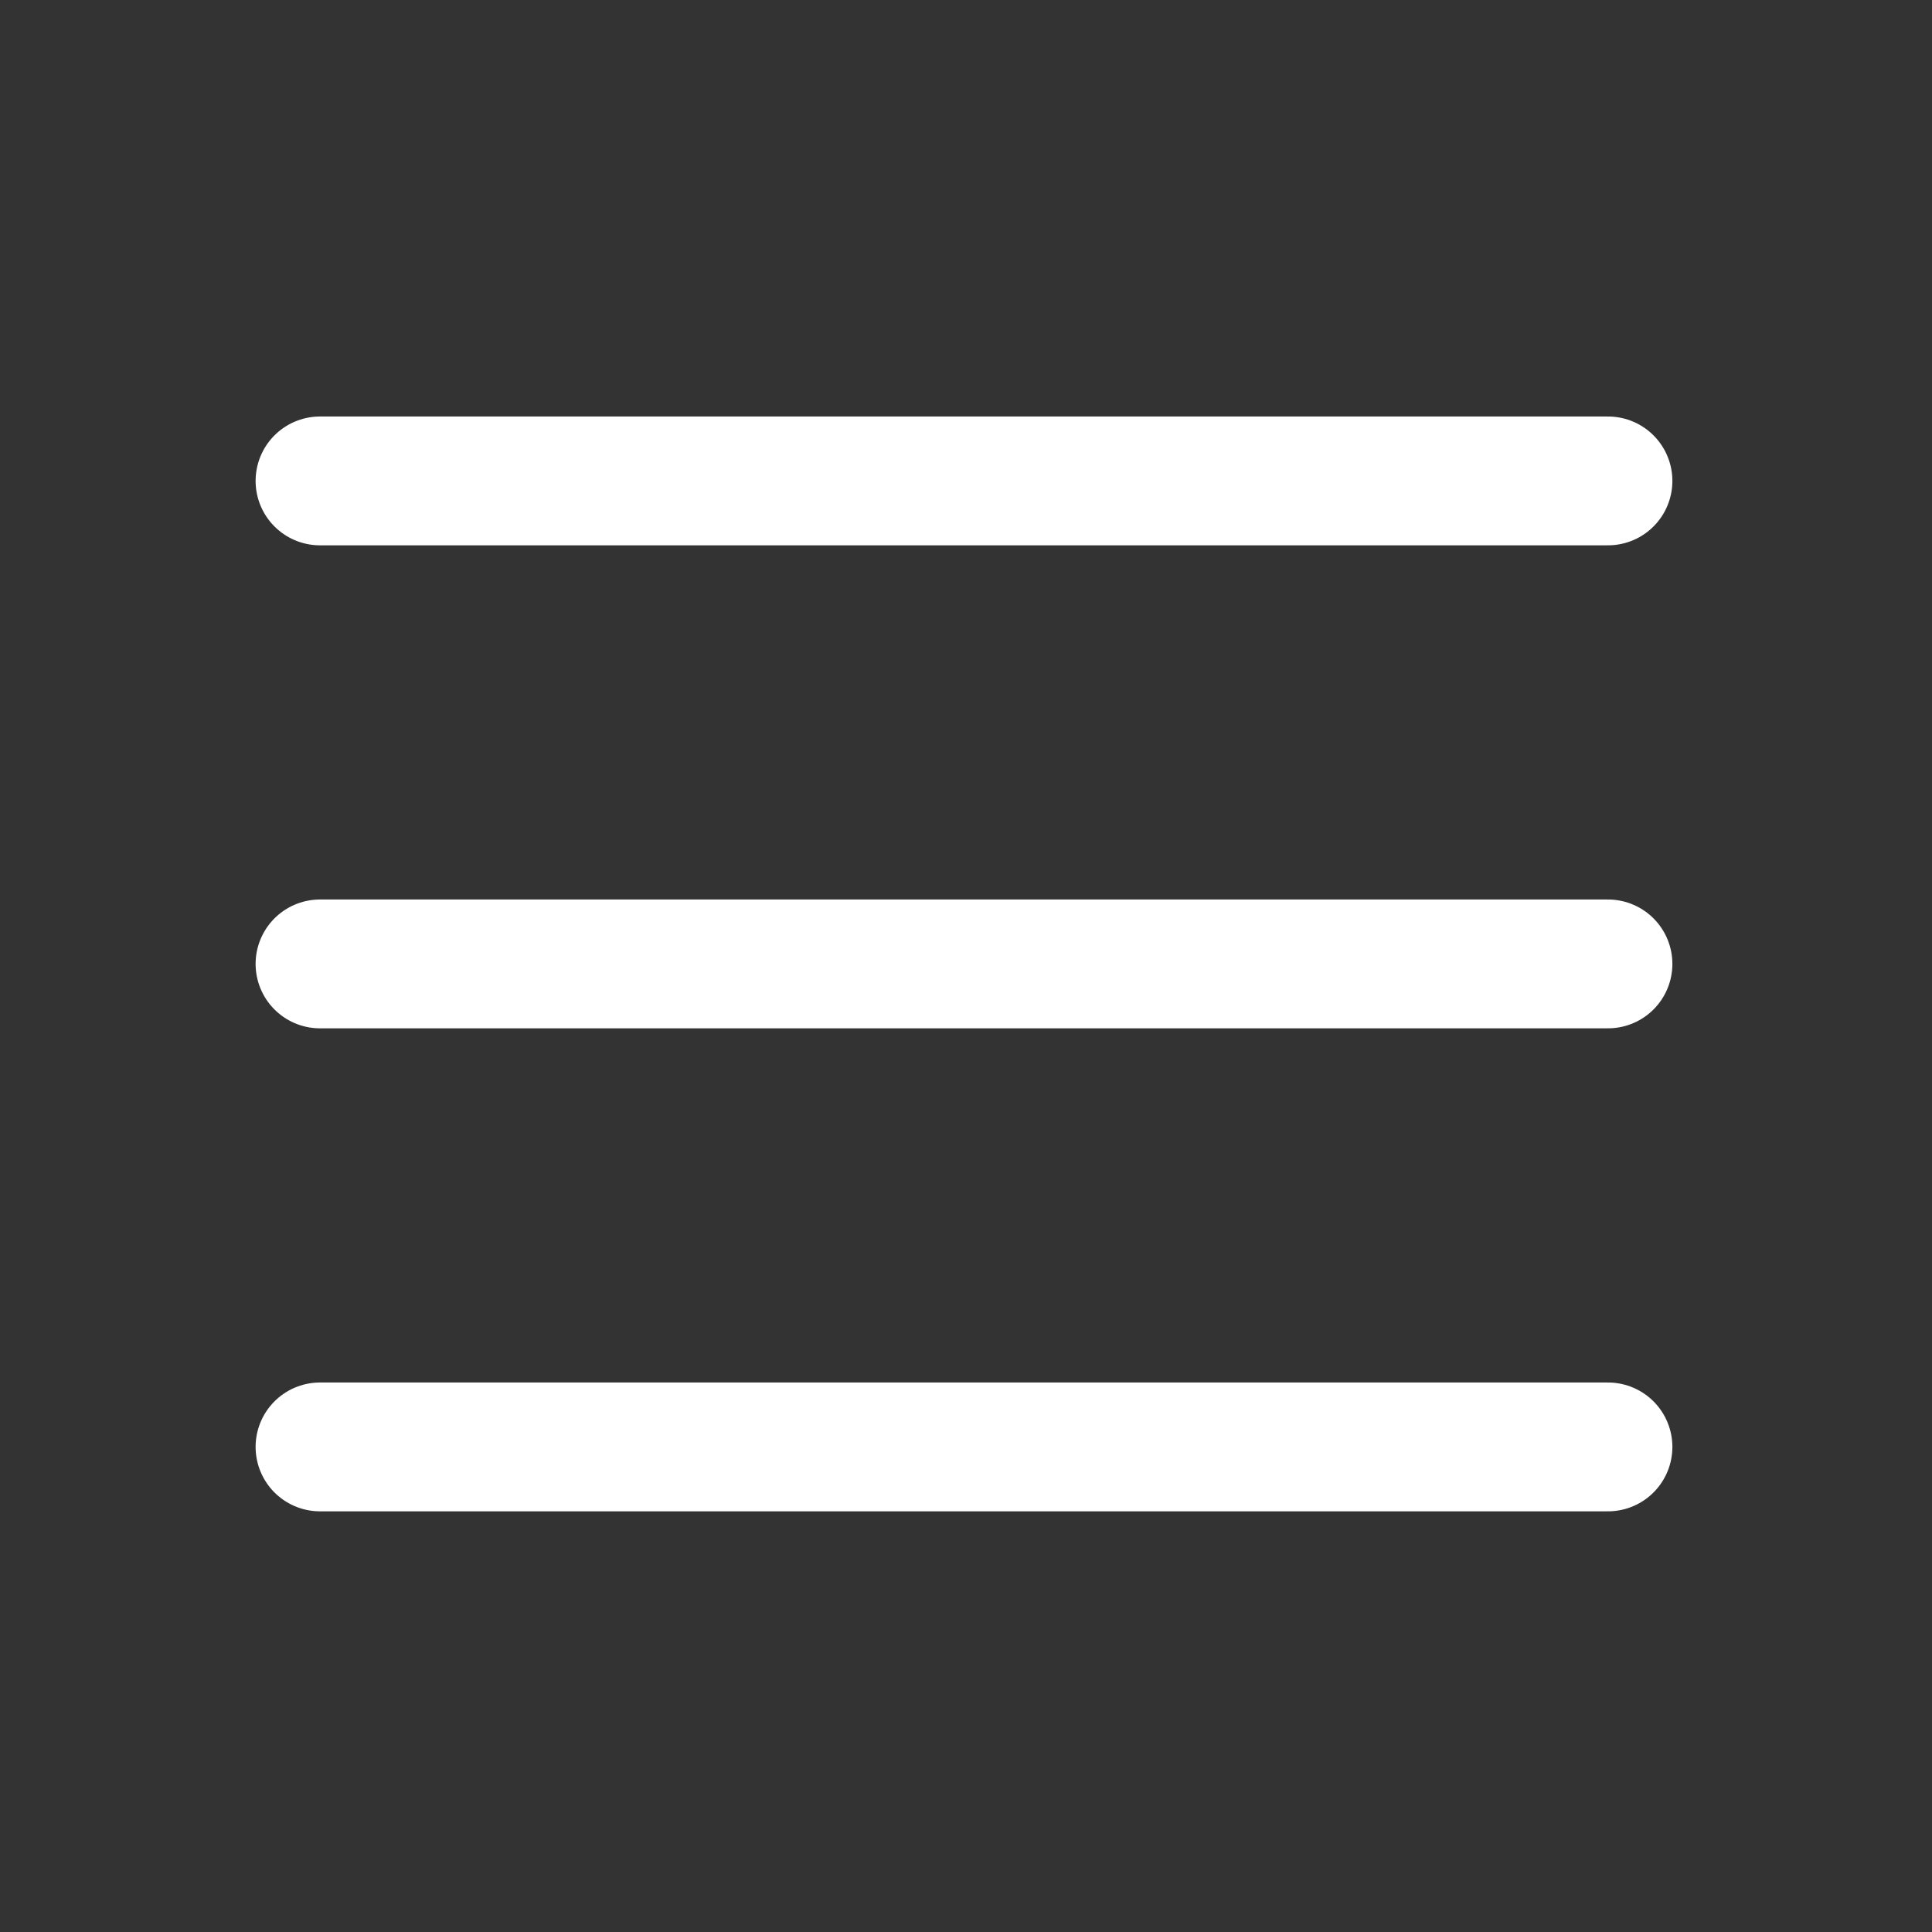 <svg width="25" height="25" viewBox="0 0 25 25" fill="none" xmlns="http://www.w3.org/2000/svg">
<rect x="0" y="0" width="25" height="25" fill="#333333" stroke="none"/>
<path d="M4.141 6.223H20.807" stroke="white" stroke-width="1.667" stroke-linecap="round" stroke-linejoin="round"/>
<path d="M4.141 12.473H20.807" stroke="white" stroke-width="1.667" stroke-linecap="round" stroke-linejoin="round"/>
<path d="M4.141 18.723H20.807" stroke="white" stroke-width="1.667" stroke-linecap="round" stroke-linejoin="round"/>
</svg>
